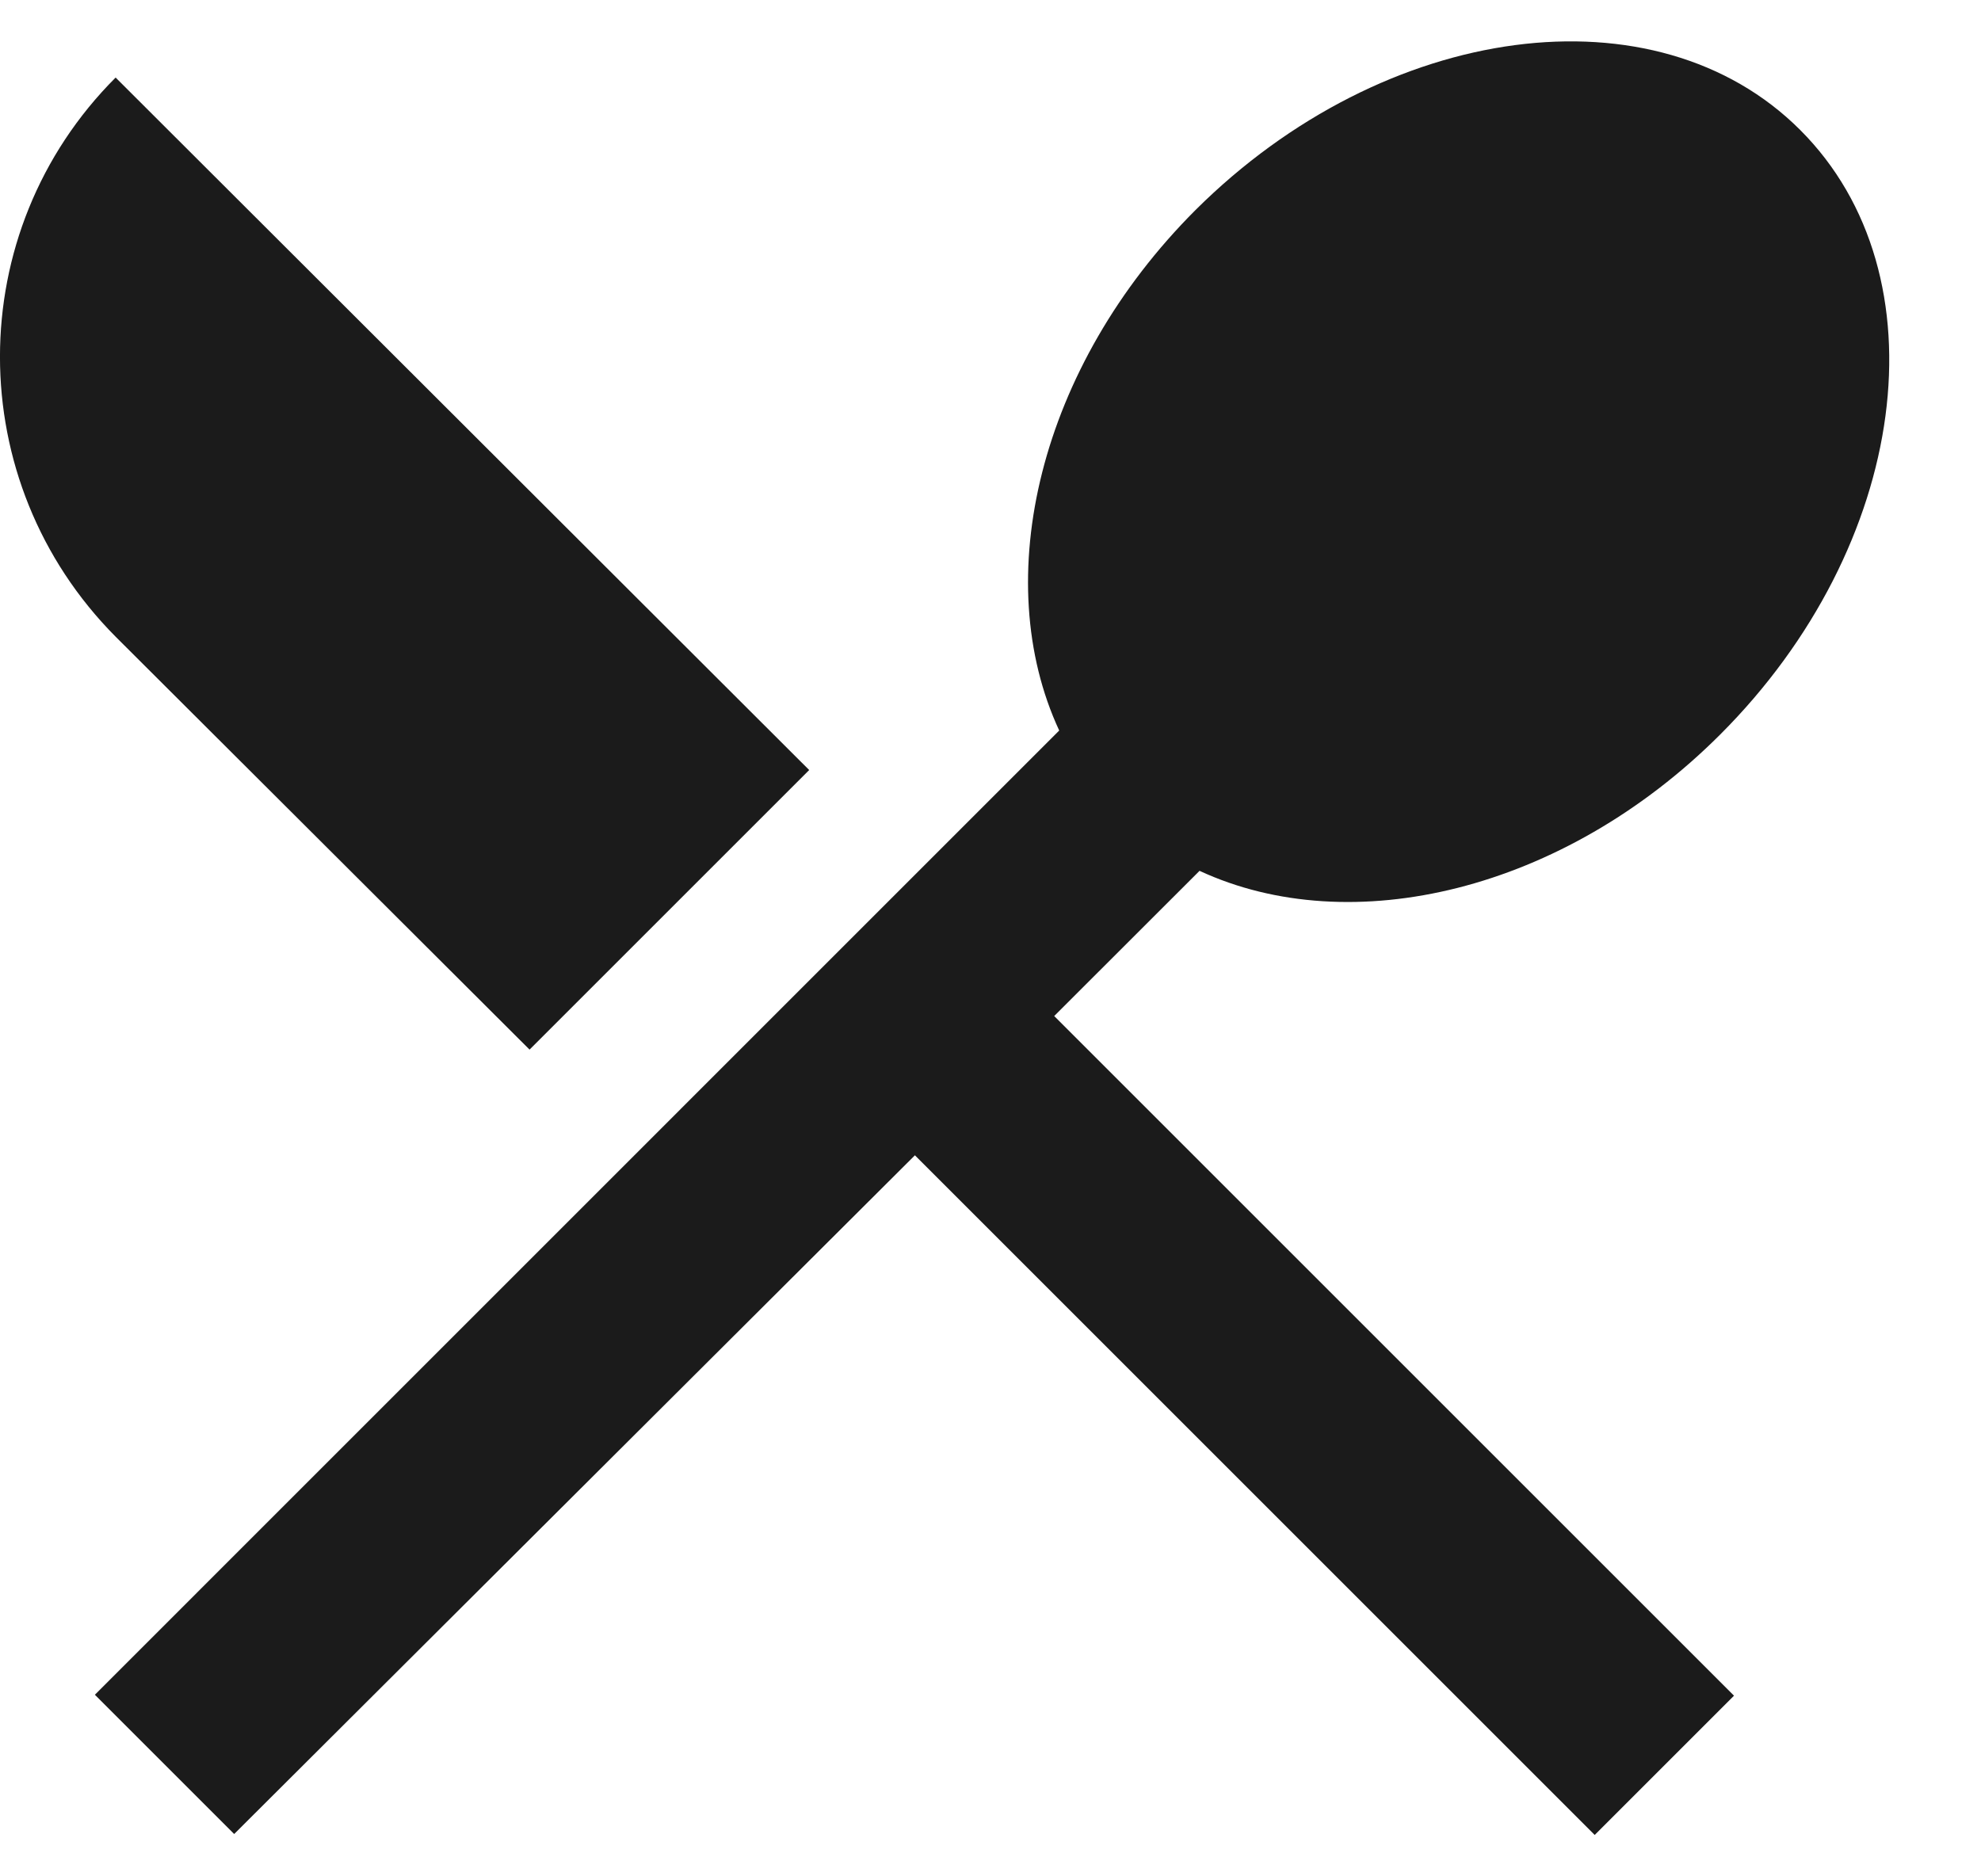 <svg width="19" height="18" viewBox="0 0 19 18" fill="none" xmlns="http://www.w3.org/2000/svg">
    <path d="M5.079 10.069L7.761 7.387L1.109 0.744C-0.37 2.223 -0.37 4.62 1.109 6.108L5.079 10.069ZM11.505 8.354C12.954 9.027 14.992 8.553 16.499 7.046C18.309 5.236 18.659 2.64 17.266 1.247C15.883 -0.137 13.286 0.204 11.467 2.014C9.96 3.521 9.486 5.559 10.159 7.008L0.91 16.258L2.246 17.594L8.775 11.083L15.295 17.603L16.631 16.267L10.111 9.747L11.505 8.354Z" fill="#1b1b1b"/>
</svg>
